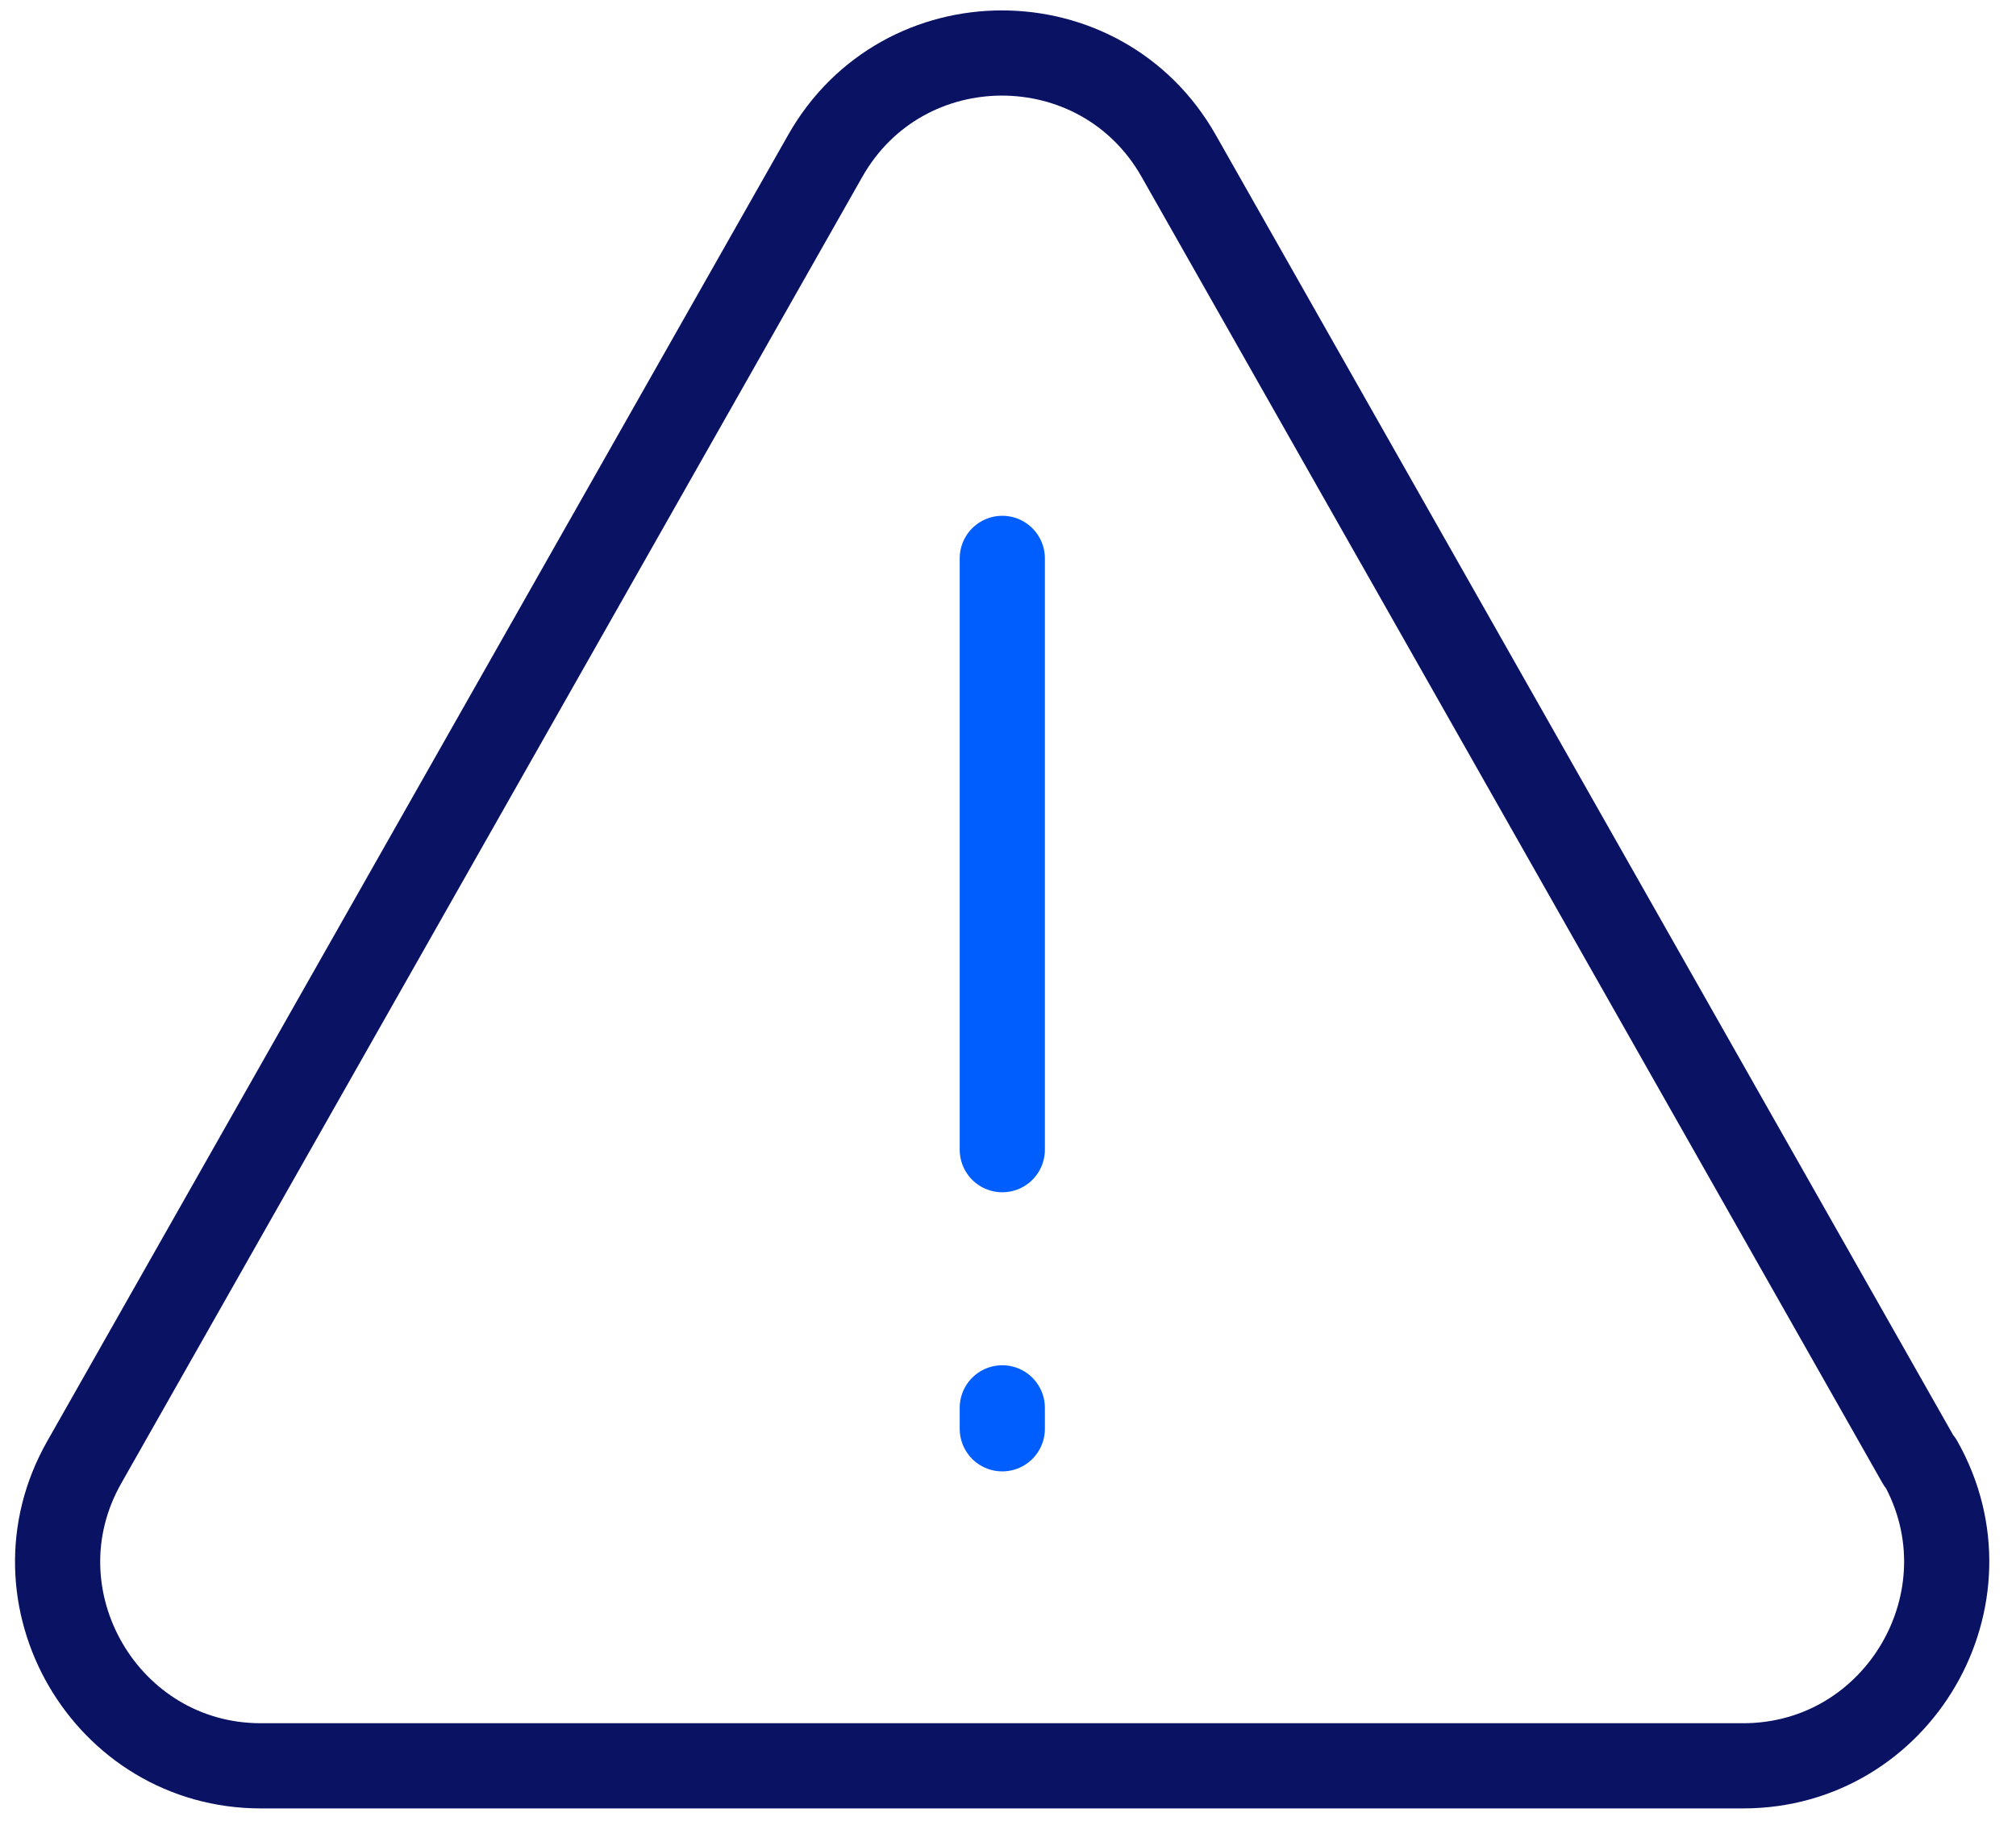 <svg width="71" height="65" viewBox="0 0 71 65" fill="none" xmlns="http://www.w3.org/2000/svg">
<g clip-path="url(#clip0_3926_1515)">
<path d="M67.601 51.485L41.511 5.49C38.772 0.659 31.802 0.659 29.063 5.49L2.972 51.485C0.258 56.247 3.731 62.184 9.184 62.184H61.39C66.867 62.184 70.318 56.247 67.626 51.485H67.601Z" stroke="#0A1264" stroke-width="3" stroke-linecap="round" stroke-linejoin="round"/>
<path d="M35.299 19.664V40.486" stroke="#005EFF" stroke-width="3" stroke-linecap="round" stroke-linejoin="round"/>
<path d="M35.299 49.578V50.315" stroke="#005EFF" stroke-width="3" stroke-linecap="round" stroke-linejoin="round"/>
</g>
<defs>
<clipPath id="clip0_3926_1515">
<rect width="70.214" height="64" fill="white" transform="translate(0.188 0.027)"/>
</clipPath>
</defs>
</svg>
